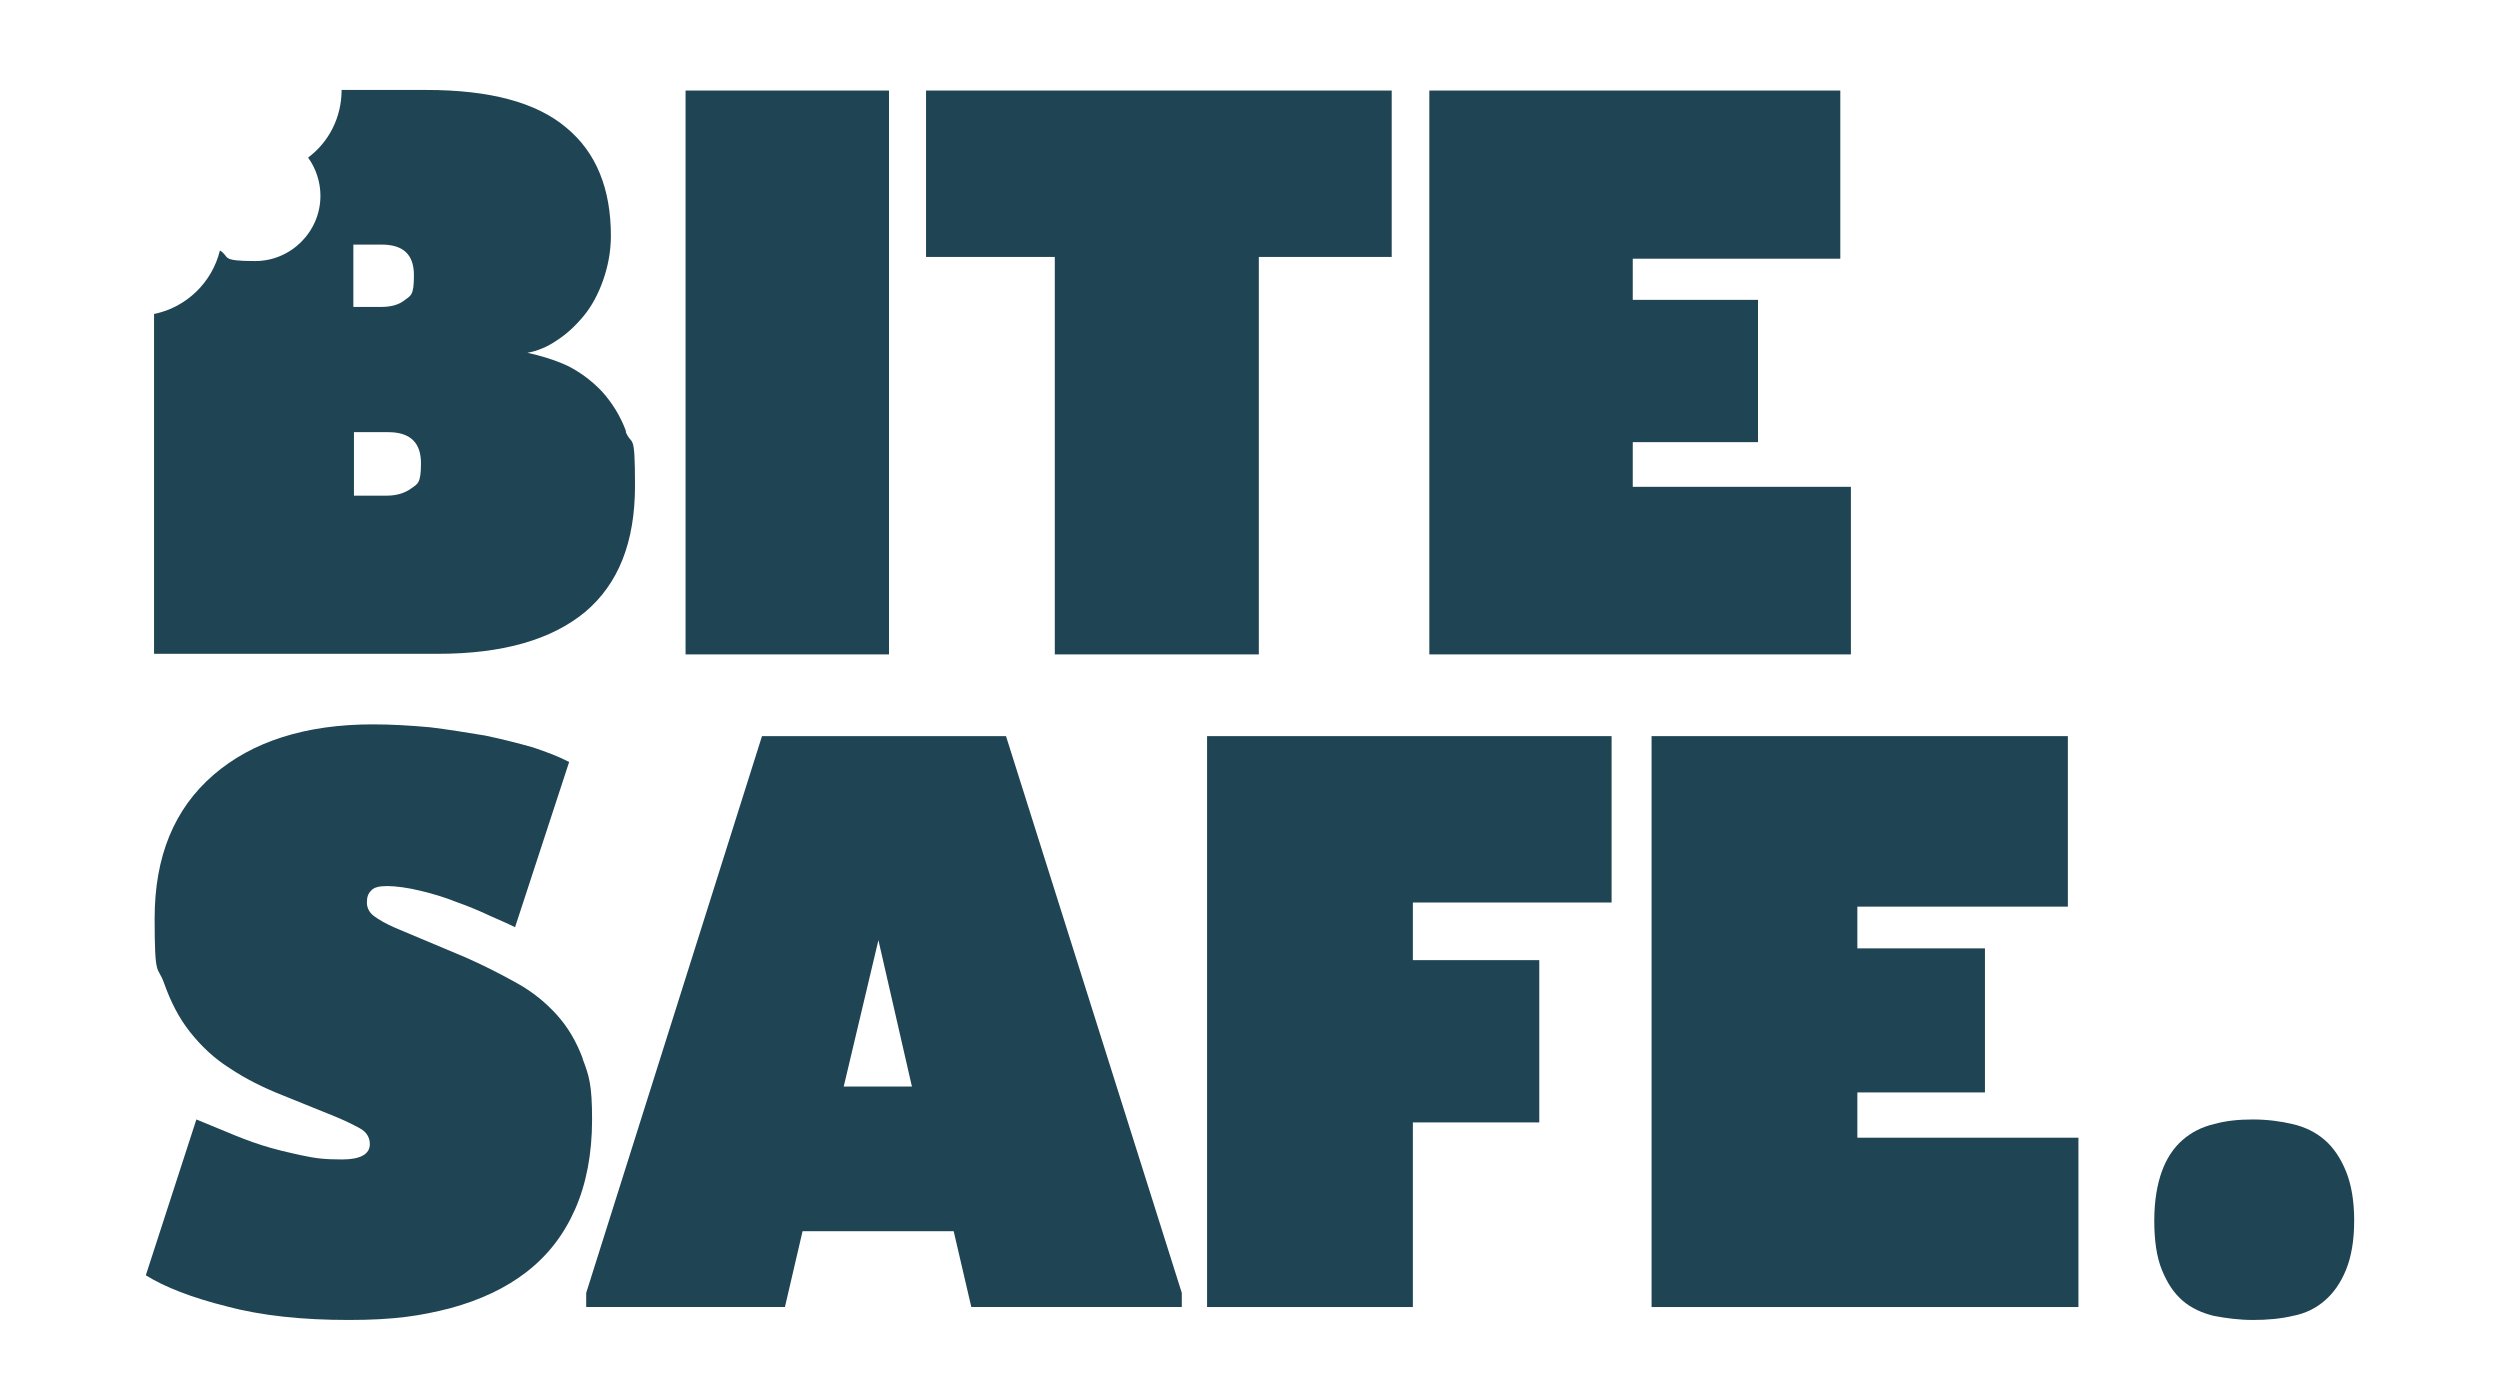 <?xml version="1.0" encoding="UTF-8"?>
<svg id="Ebene_1" xmlns="http://www.w3.org/2000/svg" version="1.1" viewBox="0 0 425.2 237.7">
  <!-- Generator: Adobe Illustrator 29.6.1, SVG Export Plug-In . SVG Version: 2.1.1 Build 9)  -->
  <defs>
    <style>
      .st0 {
        fill: #1f4453;
      }
    </style>
  </defs>
  <g>
    <rect class="st0" x="116.6" y="15.4" width="34.6" height="95.9"/>
    <polygon class="st0" points="179.4 111.3 214.1 111.3 214.1 43.7 236.7 43.7 236.7 15.4 157.5 15.4 157.5 43.7 179.4 43.7 179.4 111.3"/>
    <polygon class="st0" points="314.8 82.8 277.7 82.8 277.7 75.2 299 75.2 299 51 277.7 51 277.7 44 313 44 313 15.4 243.1 15.4 243.1 111.3 314.8 111.3 314.8 82.8"/>
    <path class="st0" d="M99.1,180c-1.1-2.9-2.5-5.3-4.4-7.4-1.9-2.1-4.1-3.9-6.8-5.4-2.7-1.5-5.6-3-8.8-4.4l-11.9-5c-1.6-.7-2.8-1.4-3.6-2-.8-.6-1.2-1.4-1.2-2.3s.2-1.5.7-2c.5-.6,1.4-.8,2.8-.8s3.6.3,5.6.8c2.1.5,4.1,1.1,6.1,1.9,2,.7,3.9,1.5,5.6,2.3,1.8.8,3.2,1.4,4.4,2l9.2-28.1c-1.7-.9-3.8-1.7-6.2-2.5-2.5-.7-5.2-1.4-8.1-2-3-.5-6.1-1-9.3-1.4-3.3-.3-6.5-.5-9.8-.5-11.4,0-20.5,2.9-27.1,8.6-6.7,5.8-10,13.9-10,24.4s.5,7.9,1.6,11c1.1,3.1,2.5,5.9,4.4,8.3,1.9,2.4,4.1,4.5,6.8,6.2,2.7,1.8,5.7,3.3,9,4.6l8.9,3.6c1.7.7,3.1,1.4,4.2,2,1.1.6,1.7,1.5,1.7,2.7,0,1.7-1.6,2.6-4.7,2.6s-4.6-.2-6.9-.7c-2.3-.5-4.5-1-6.7-1.7-2.2-.7-4.2-1.5-6.1-2.3-1.9-.8-3.6-1.5-5.1-2.1l-8.6,26.5c3.2,2,7.8,3.8,13.8,5.3,6,1.6,12.9,2.3,20.7,2.3s12.2-.7,17.3-2c5.1-1.4,9.4-3.4,13-6.2,3.6-2.8,6.3-6.3,8.2-10.6,1.9-4.3,2.9-9.4,2.9-15.3s-.5-7.4-1.6-10.3Z"/>
    <path class="st0" d="M129.6,125.2l-29.9,94.7v2.4h33.8l3-12.9h25.7l3,12.9h35.8v-2.4l-29.9-94.7h-41.5ZM143.5,184.8l5.9-24.9,5.7,24.9h-11.6Z"/>
    <polygon class="st0" points="205.3 222.3 240.3 222.3 240.3 190.9 261.8 190.9 261.8 163.3 240.3 163.3 240.3 153.5 274.1 153.5 274.1 125.2 205.3 125.2 205.3 222.3"/>
    <polygon class="st0" points="315.9 185.8 337.6 185.8 337.6 161.3 315.9 161.3 315.9 154.2 351.7 154.2 351.7 125.2 280.9 125.2 280.9 222.3 353.5 222.3 353.5 193.5 315.9 193.5 315.9 185.8"/>
    <path class="st0" d="M399,199.2c-.9-2.2-2.1-4-3.6-5.3-1.5-1.3-3.3-2.2-5.4-2.7-2.1-.5-4.4-.8-6.8-.8s-4.6.2-6.7.8c-2.1.5-3.8,1.4-5.3,2.7-1.5,1.3-2.7,3.1-3.5,5.3s-1.3,5-1.3,8.4.4,6.2,1.3,8.4c.9,2.2,2,3.9,3.5,5.2,1.5,1.3,3.3,2.1,5.3,2.6,2.1.4,4.3.7,6.7.7s4.7-.2,6.8-.7c2.1-.4,3.9-1.3,5.4-2.6,1.5-1.3,2.7-3,3.6-5.2.9-2.2,1.4-5,1.4-8.4s-.5-6.2-1.4-8.4Z"/>
  </g>
  <path class="st0" d="M106.5,73.4c-1-2.7-2.4-4.9-4.1-6.8-1.7-1.8-3.7-3.3-5.9-4.4-2.2-1-4.5-1.7-6.8-2.2,1.7-.3,3.4-1,5-2.1,1.7-1.1,3.2-2.5,4.6-4.2,1.4-1.7,2.5-3.8,3.3-6.1s1.3-4.8,1.3-7.5c0-8-2.5-14.2-7.6-18.4-5.1-4.3-13-6.4-23.8-6.4h-14.4s0,0,0,0c0,4.7-2.2,8.9-5.7,11.5,1.3,1.8,2.1,4.1,2.1,6.5,0,6.1-5,11.1-11.1,11.1s-4.2-.7-6-1.8c-1.3,5.4-5.7,9.7-11.2,10.8v57.8h48.3c11,0,19.3-2.4,25-7.1,5.7-4.8,8.5-11.9,8.5-21.5s-.5-6.5-1.6-9.2ZM60.1,41.6h4.8c3.7,0,5.5,1.7,5.5,5.2s-.5,3.4-1.5,4.2c-1,.8-2.3,1.2-4,1.2h-4.8v-10.5ZM69.9,83.1c-1.1.8-2.5,1.2-4.1,1.2h-5.6v-10.8h5.8c3.8,0,5.6,1.8,5.6,5.3s-.6,3.5-1.7,4.3Z"/>
</svg>